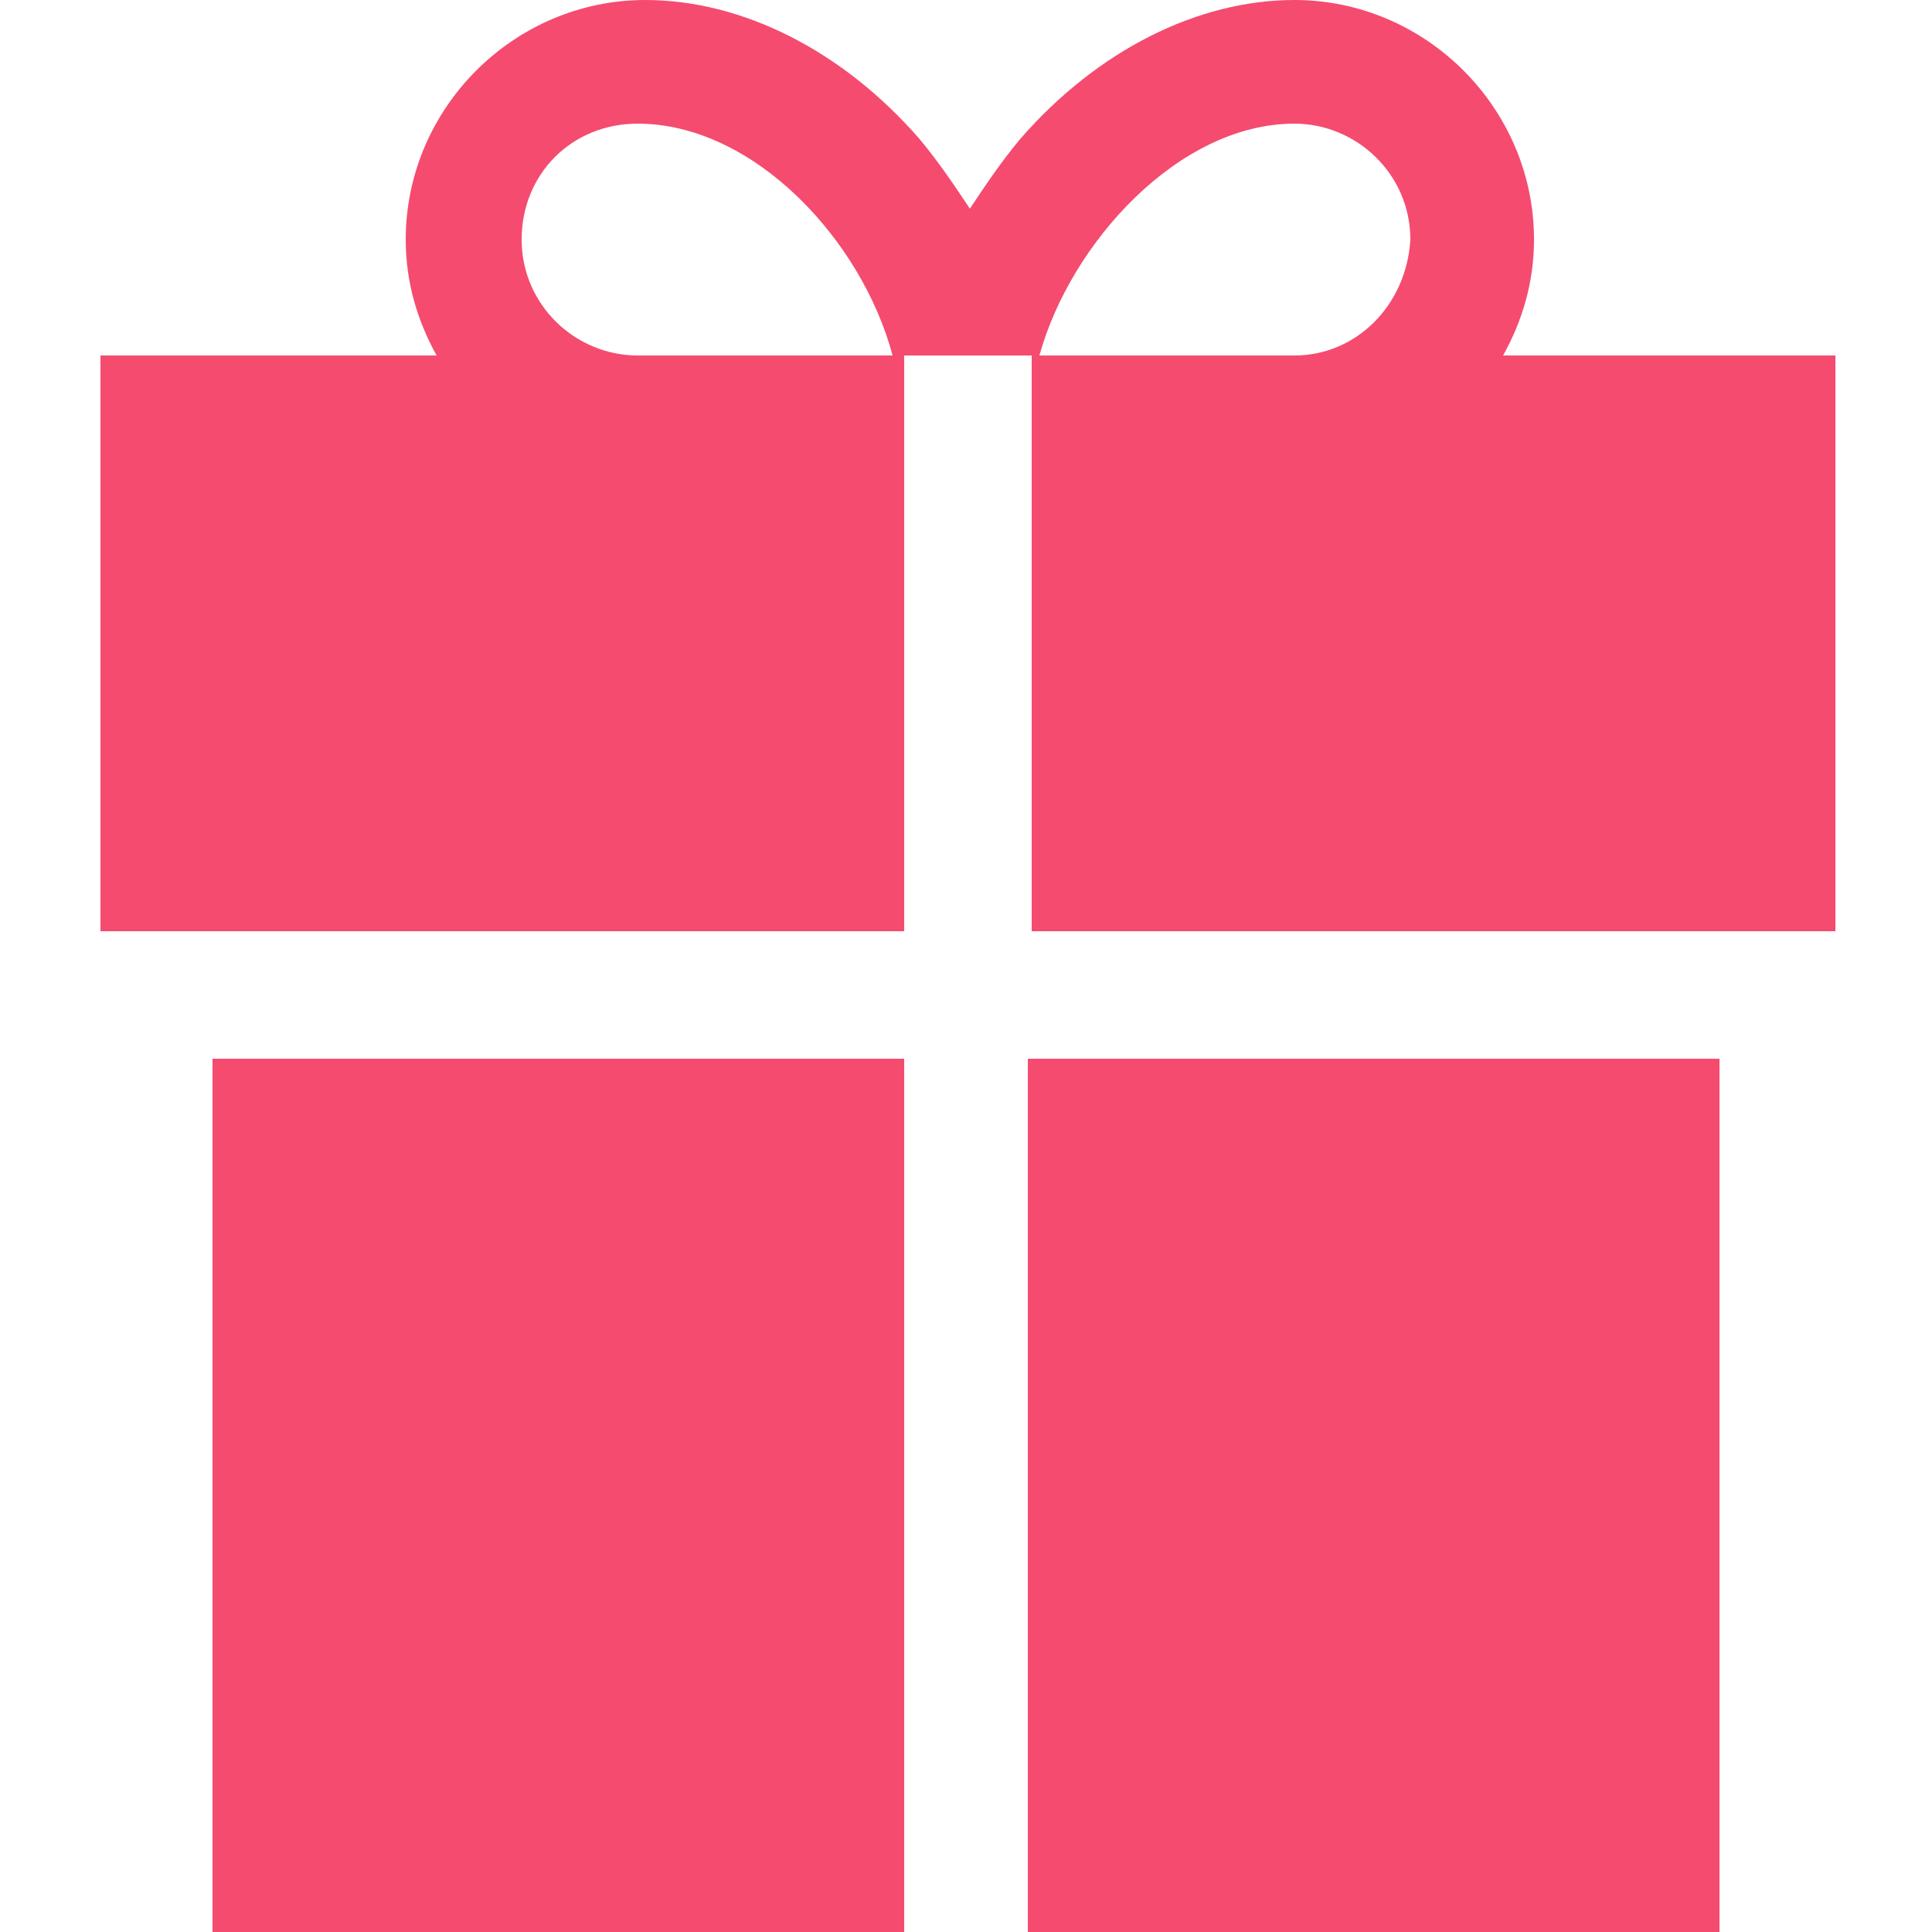 <?xml version="1.0" encoding="utf-8"?>
<!-- Generator: Adobe Illustrator 16.0.0, SVG Export Plug-In . SVG Version: 6.00 Build 0)  -->
<!DOCTYPE svg PUBLIC "-//W3C//DTD SVG 1.1//EN" "http://www.w3.org/Graphics/SVG/1.1/DTD/svg11.dtd">
<svg version="1.1" id="Layer_1" xmlns="http://www.w3.org/2000/svg" xmlns:xlink="http://www.w3.org/1999/xlink" x="0px" y="0px"
	 width="50px" height="50px" viewBox="0 0 50 50" enable-background="new 0 0 50 50" xml:space="preserve">
<g>
	<g>
		<rect x="26.6" y="27.4" fill="#F54B6F" width="17.9" height="22.6"/>
	</g>
</g>
<g>
	<g>
		<rect x="5.5" y="27.4" fill="#F54B6F" width="17.9" height="22.6"/>
	</g>
</g>
<g>
	<g>
		<path fill="#F54B6F" d="M38.9,9.2c0.5-0.9,0.8-1.9,0.8-3c0-3.4-2.8-6.2-6.2-6.2c-2.5,0-5.1,1.3-7.1,3.6c-0.5,0.6-0.9,1.2-1.3,1.8
			c-0.4-0.6-0.8-1.2-1.3-1.8c-2-2.3-4.6-3.6-7.1-3.6c-3.4,0-6.2,2.8-6.2,6.2c0,1.1,0.3,2.1,0.8,3H2.6v14.9h20.8V9.2h3.3v14.9h20.8
			V9.2H38.9z M16.5,9.2c-1.6,0-3-1.3-3-3c0-1.7,1.3-3,3-3c3,0,5.8,3,6.6,6H16.5L16.5,9.2z M33.5,9.2h-6.6c0.8-2.9,3.6-6,6.6-6
			c1.6,0,3,1.3,3,3C36.4,7.9,35.1,9.2,33.5,9.2z"/>
	</g>
</g>
</svg>
